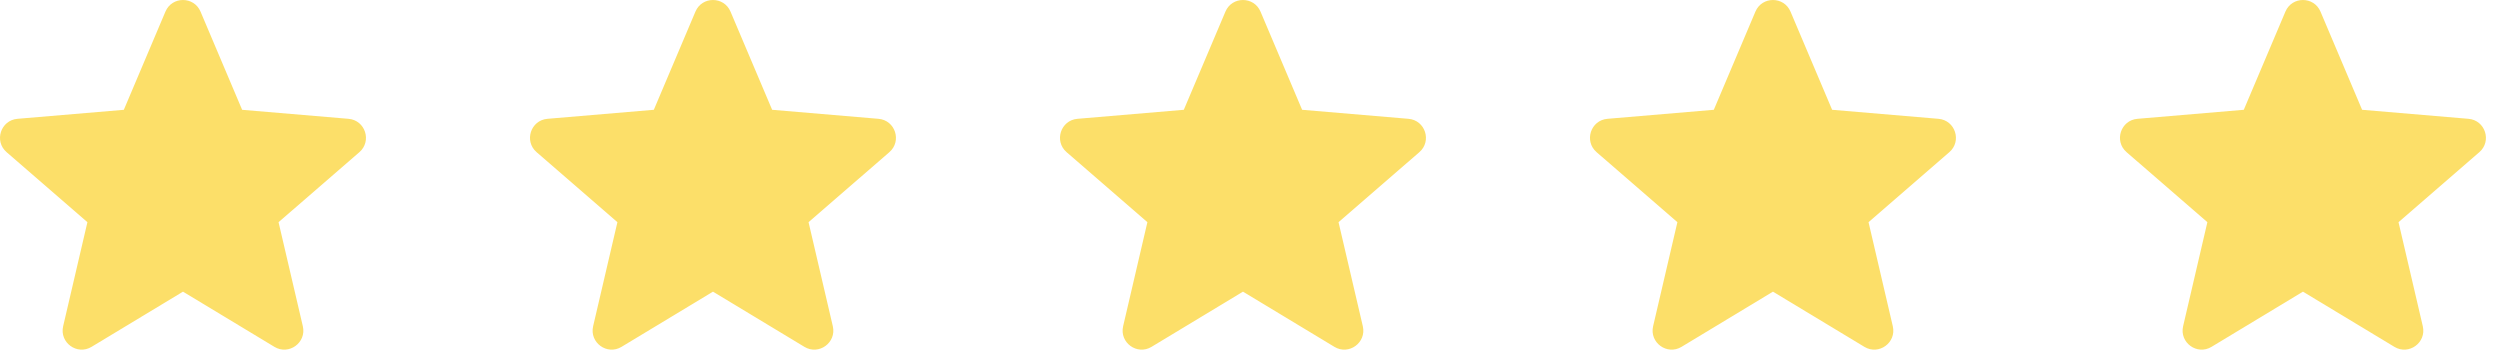 <svg xmlns="http://www.w3.org/2000/svg" width="143" height="20" viewBox="0 0 143 20" fill="none"><path d="M10.467 16.683L15.697 19.84C16.523 20.338 17.541 19.598 17.322 18.66L15.933 12.709L20.556 8.705C21.284 8.074 20.895 6.877 19.935 6.796L13.85 6.281L11.47 0.664C11.094 -0.221 9.839 -0.221 9.463 0.664L7.083 6.281L0.999 6.796C0.039 6.877 -0.351 8.074 0.378 8.705L5 12.709L3.612 18.66C3.393 19.598 4.411 20.338 5.236 19.84L10.467 16.683Z" fill="#FCDF69"></path><path d="M40.782 16.683L46.013 19.84C46.838 20.338 47.856 19.598 47.637 18.66L46.249 12.709L50.871 8.704C51.6 8.074 51.21 6.877 50.25 6.796L44.166 6.28L41.785 0.664C41.41 -0.221 40.155 -0.221 39.779 0.664L37.399 6.28L31.314 6.796C30.354 6.877 29.965 8.074 30.693 8.704L35.316 12.709L33.927 18.66C33.708 19.598 34.726 20.338 35.551 19.84L40.782 16.683Z" fill="#FCDF69"></path><path d="M71.098 16.683L76.329 19.84C77.154 20.338 78.172 19.598 77.953 18.66L76.564 12.709L81.187 8.704C81.915 8.074 81.526 6.877 80.566 6.796L74.481 6.28L72.101 0.664C71.725 -0.221 70.47 -0.221 70.095 0.664L67.714 6.28L61.63 6.796C60.67 6.877 60.28 8.074 61.009 8.704L65.631 12.709L64.243 18.66C64.024 19.598 65.042 20.338 65.867 19.84L71.098 16.683Z" fill="#FCDF69"></path><path d="M101.413 16.683L106.644 19.84C107.469 20.338 108.487 19.598 108.268 18.66L106.88 12.709L111.502 8.704C112.231 8.074 111.841 6.877 110.881 6.796L104.797 6.28L102.417 0.664C102.041 -0.221 100.786 -0.221 100.41 0.664L98.03 6.28L91.945 6.796C90.985 6.877 90.596 8.074 91.324 8.704L95.947 12.709L94.558 18.66C94.339 19.598 95.357 20.338 96.183 19.84L101.413 16.683Z" fill="#FCDF69"></path><path d="M131.729 16.683L136.96 19.84C137.785 20.338 138.803 19.598 138.584 18.66L137.195 12.709L141.818 8.704C142.546 8.074 142.157 6.877 141.197 6.796L135.112 6.28L132.732 0.664C132.356 -0.221 131.101 -0.221 130.726 0.664L128.345 6.28L122.261 6.796C121.301 6.877 120.911 8.074 121.64 8.704L126.262 12.709L124.874 18.66C124.655 19.598 125.673 20.338 126.498 19.84L131.729 16.683Z" fill="#FCDF69"></path></svg>